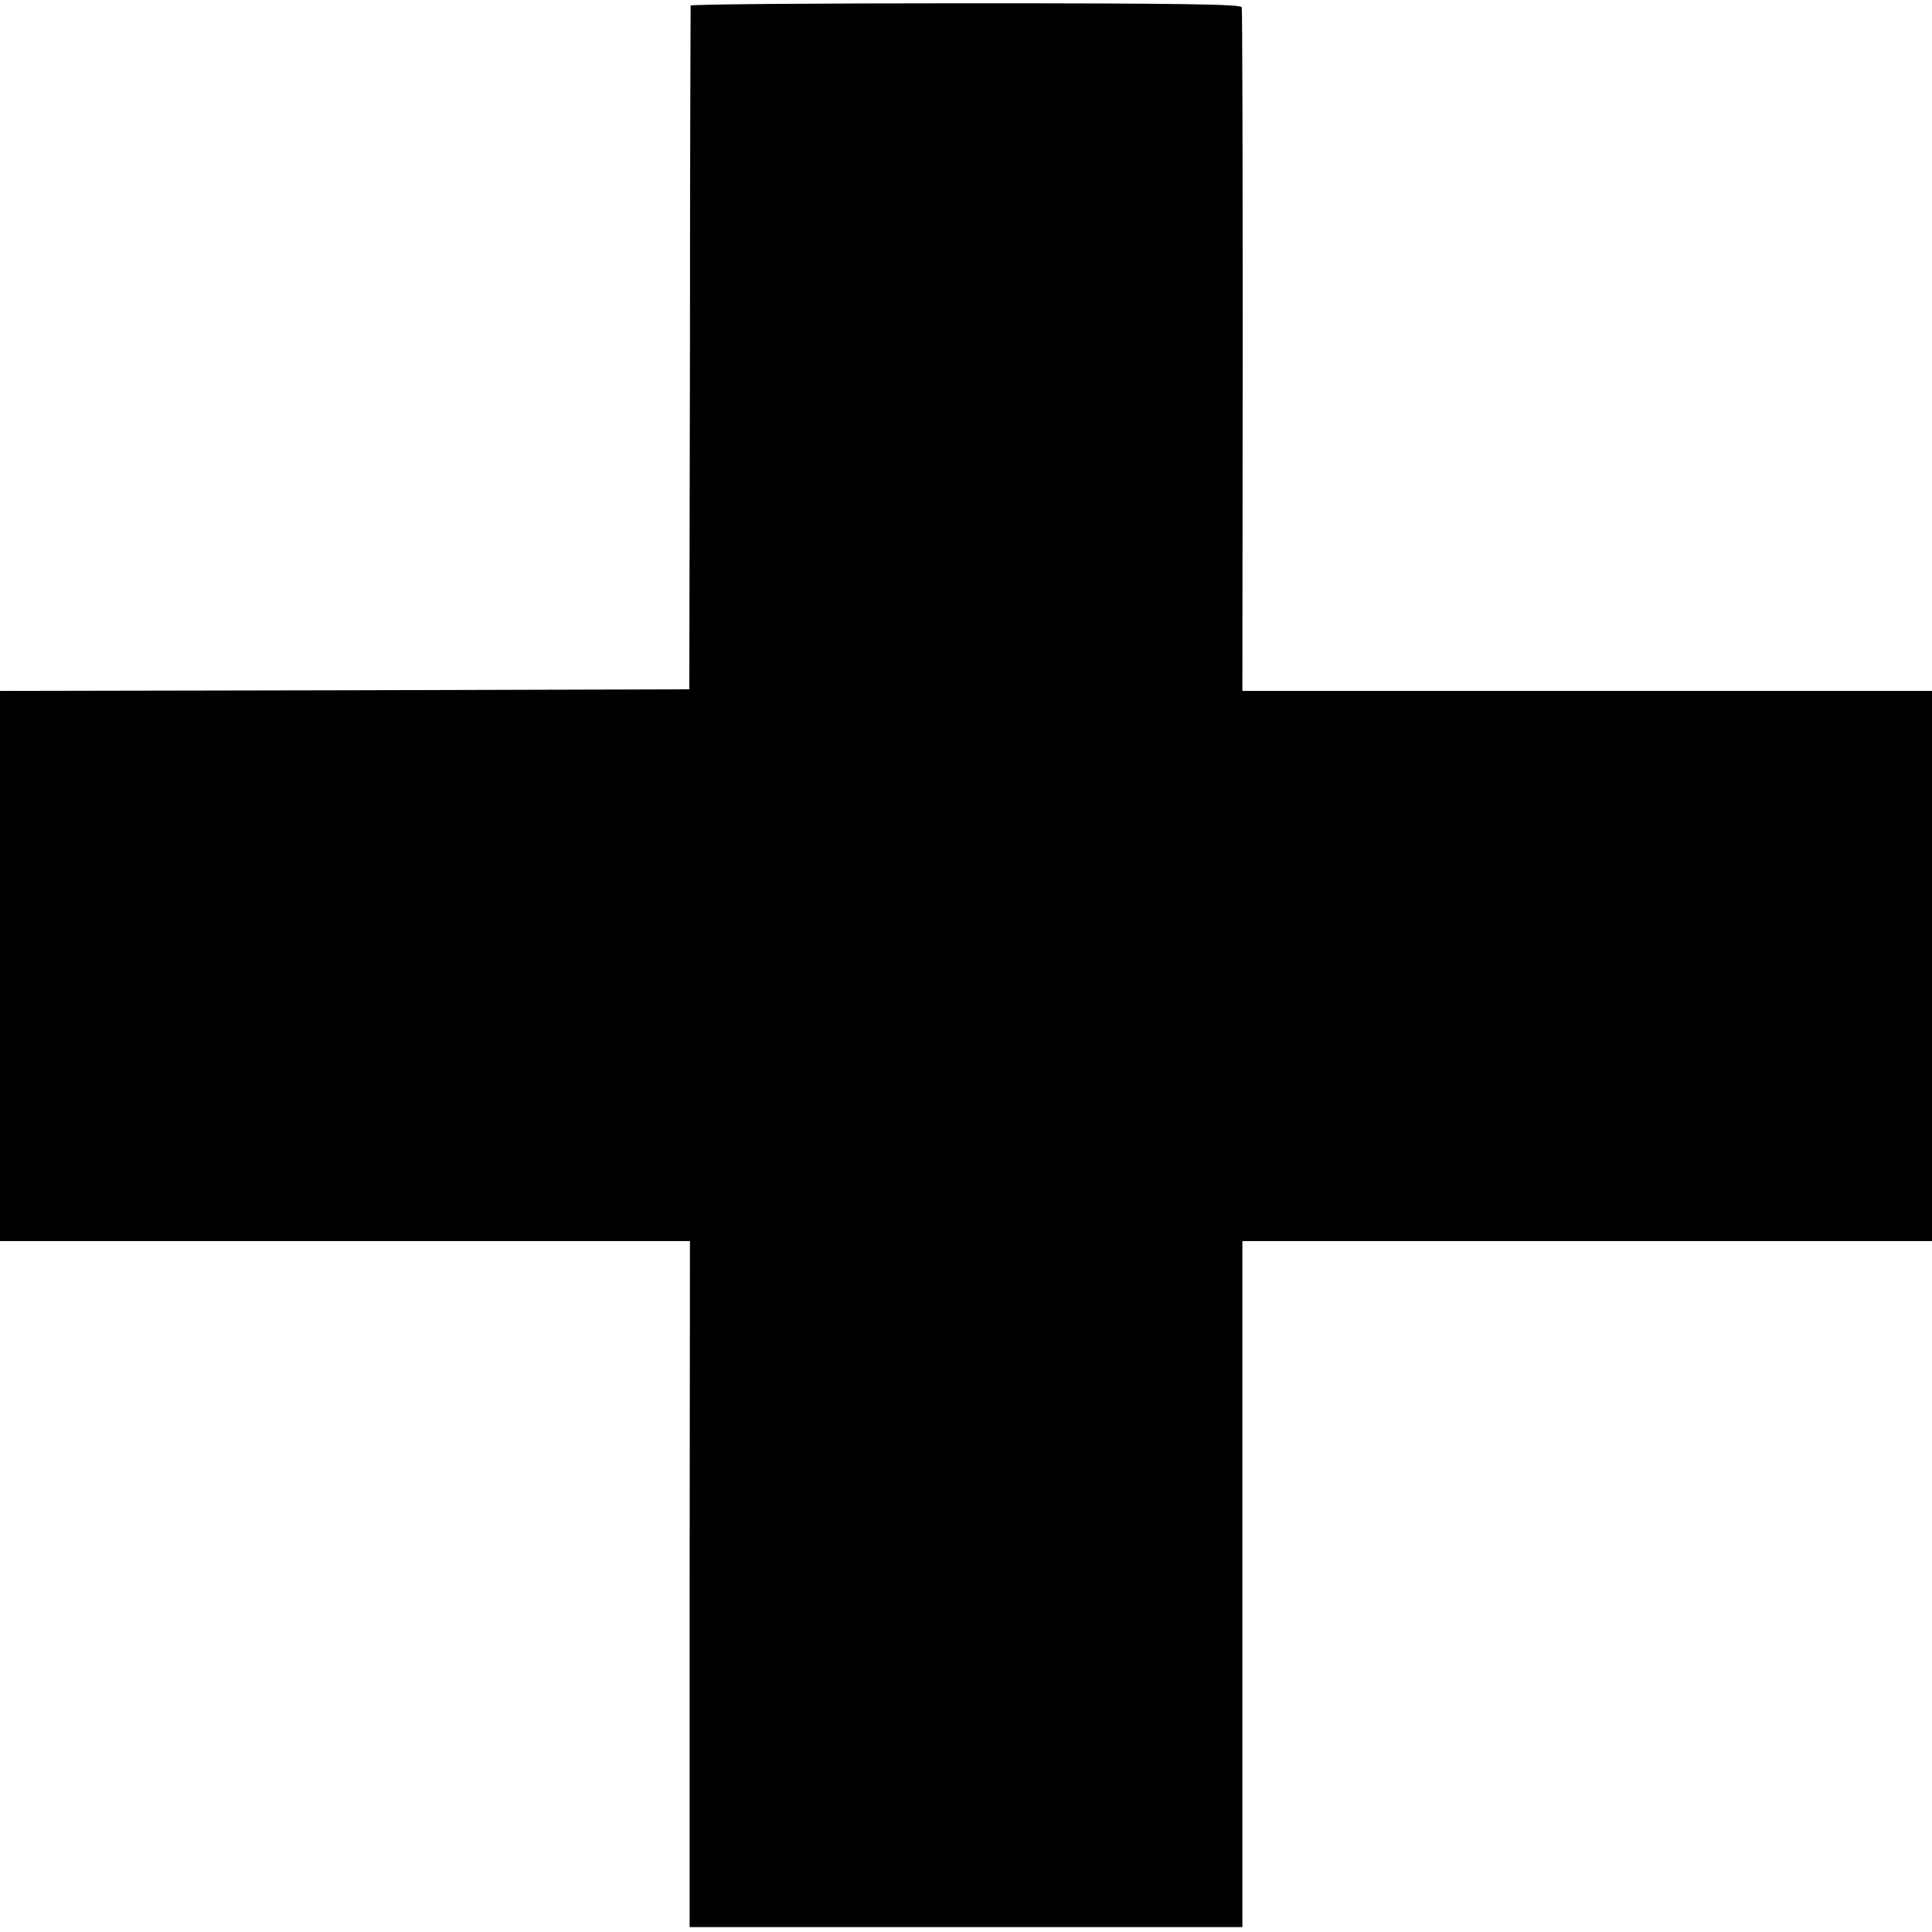 <?xml version="1.0" standalone="no"?>
<!DOCTYPE svg PUBLIC "-//W3C//DTD SVG 20010904//EN"
 "http://www.w3.org/TR/2001/REC-SVG-20010904/DTD/svg10.dtd">
<svg version="1.0" xmlns="http://www.w3.org/2000/svg"
 width="590pt" height="590pt" viewBox="0 0 590 590"
 preserveAspectRatio="xMidYMid meet">
<g transform="translate(0,590) scale(0.1,-0.1)"
fill="#000000" stroke="none">
<path d="M2109 5883 c0 -5 -2 -476 -2 -1048 l-2 -1040 -1052 -3 -1053 -2 0
-840 0 -840 1053 0 1054 0 -1 -1048 0 -1047 844 0 844 0 0 1048 0 1047 1053 0
1053 0 0 840 0 840 -1053 0 -1053 0 1 1038 c0 570 -1 1043 -3 1050 -3 9 -181
12 -843 12 -461 0 -839 -3 -840 -7z"/>
</g>
</svg>

